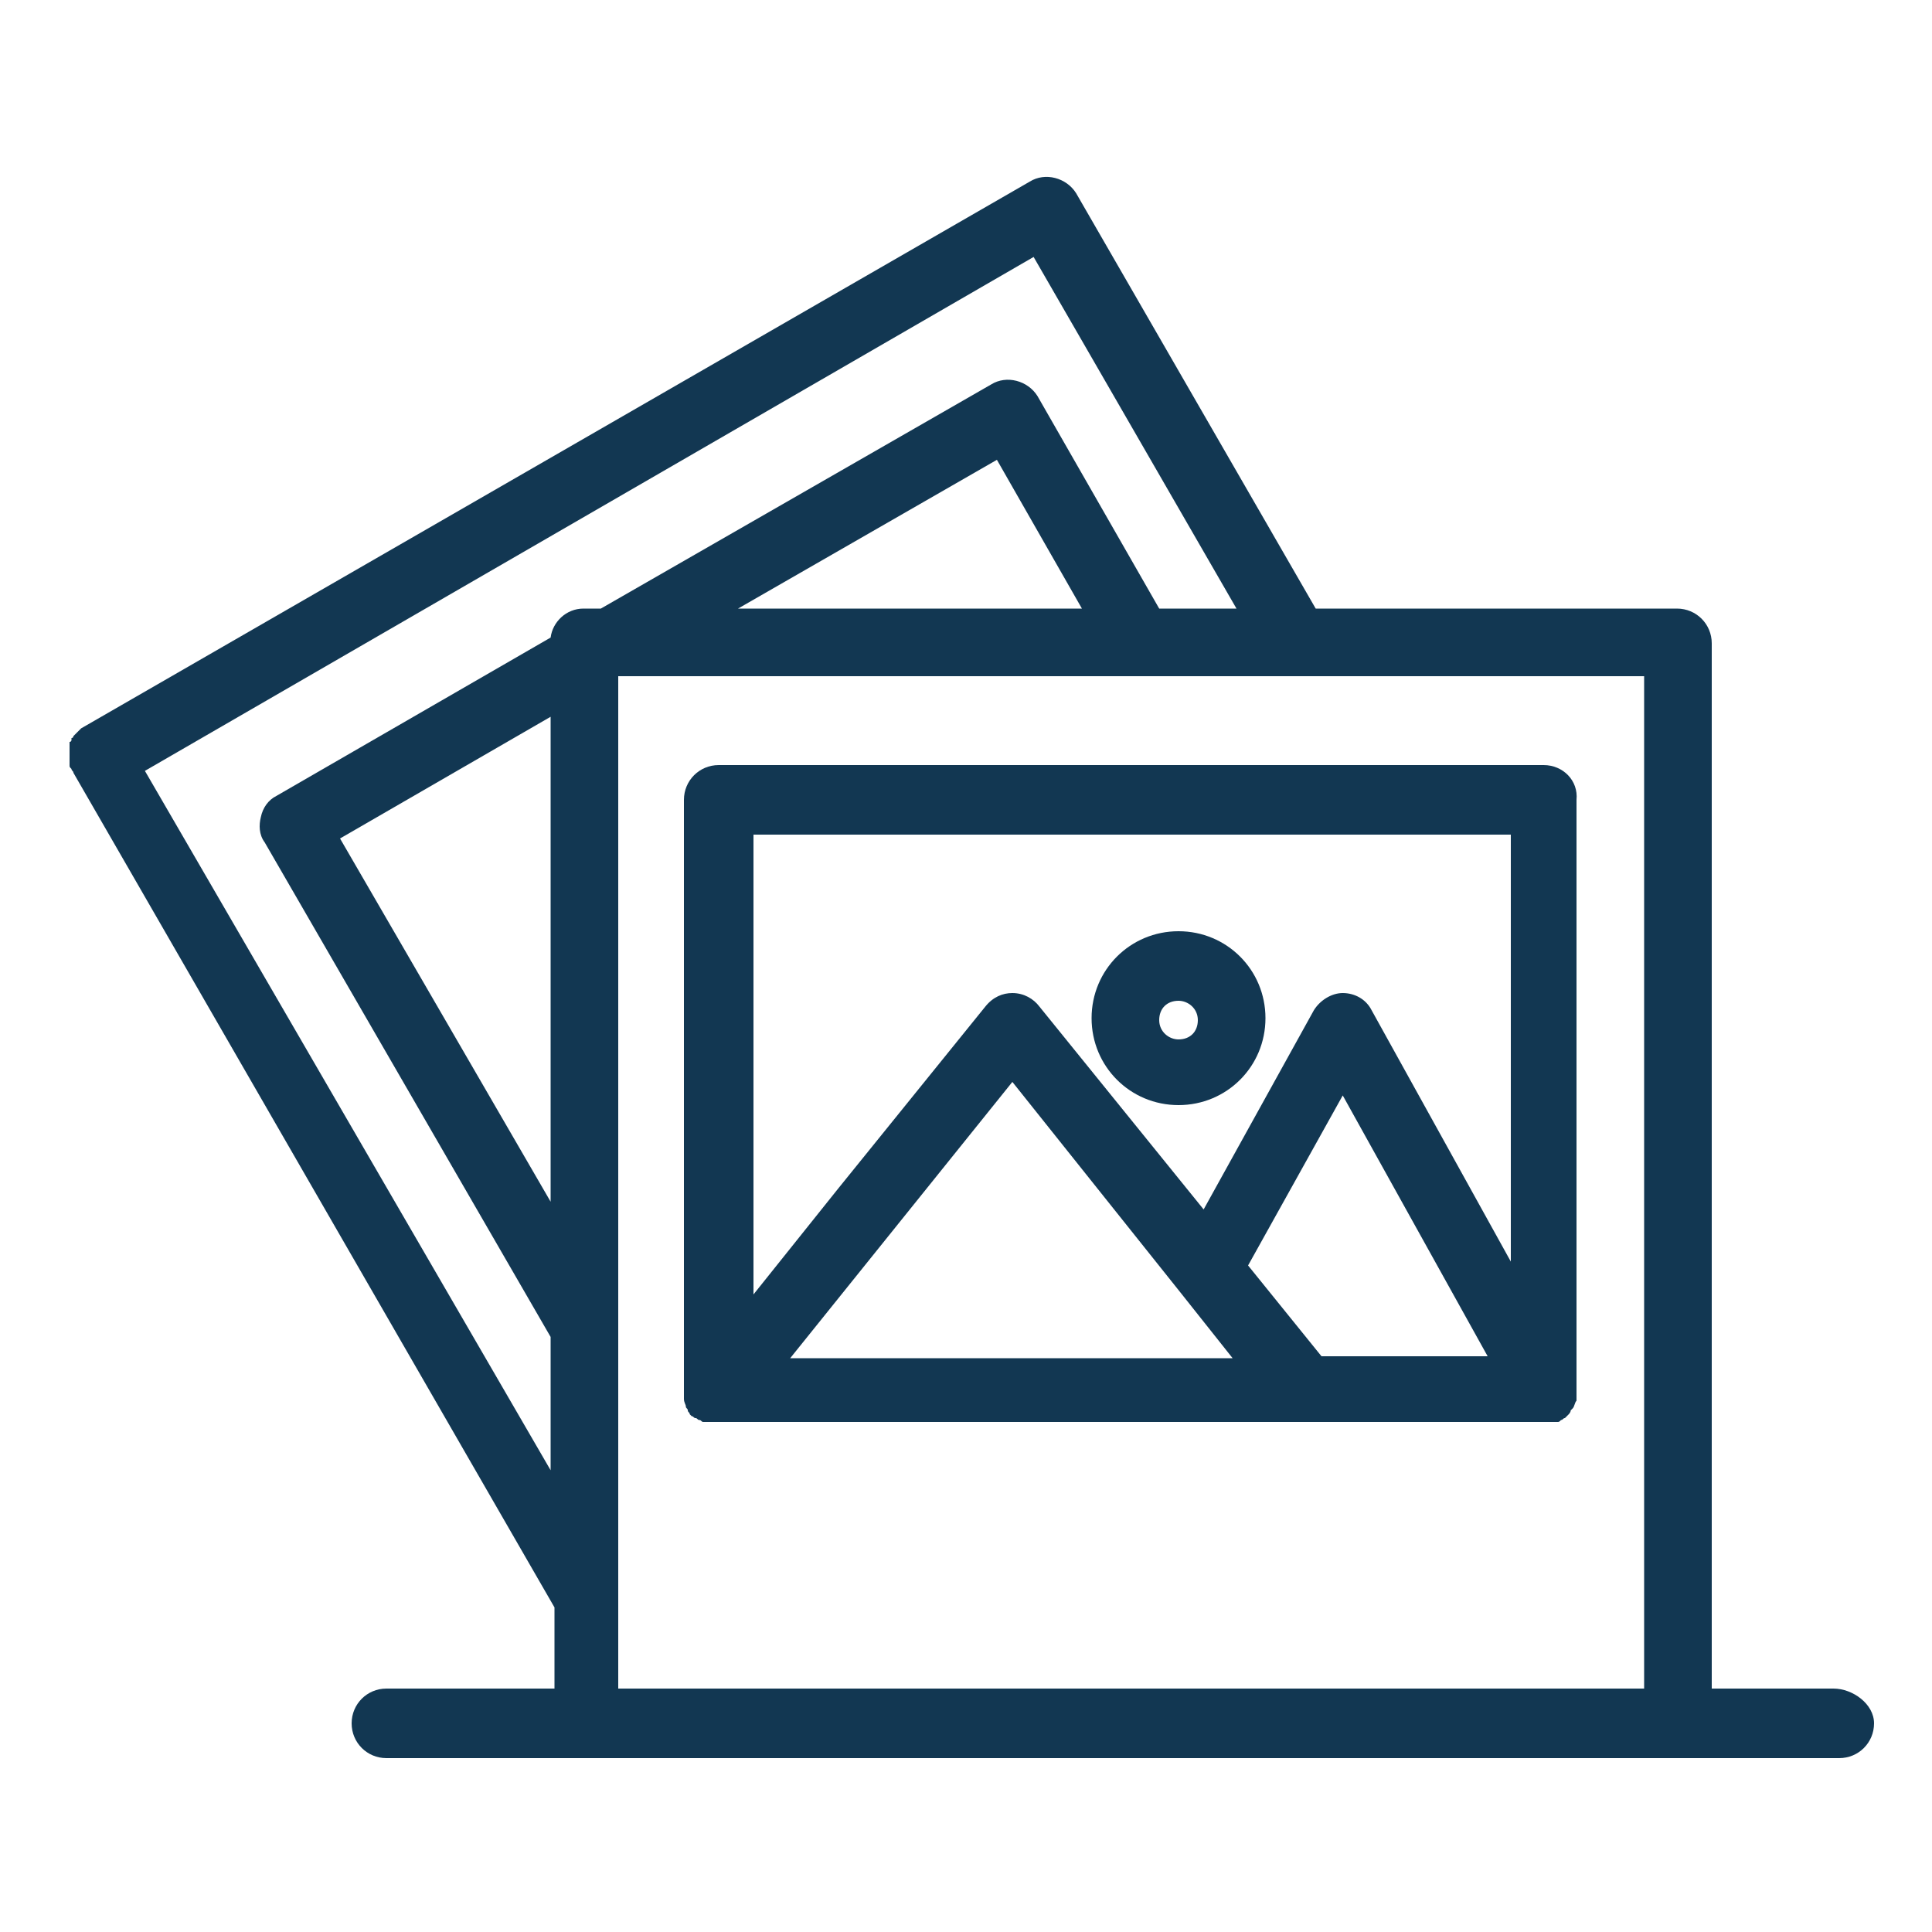 <?xml version="1.0" encoding="utf-8"?>
<!-- Generator: Adobe Illustrator 24.3.0, SVG Export Plug-In . SVG Version: 6.00 Build 0)  -->
<svg version="1.1" id="Ebene_1" xmlns="http://www.w3.org/2000/svg" xmlns:xlink="http://www.w3.org/1999/xlink" x="0px" y="0px"
	 viewBox="0 0 100 100" style="enable-background:new 0 0 100 100;" xml:space="preserve">
<style type="text/css">
	.st0{fill:#123752;}
</style>
<g>
	<path class="st0" d="M79.9,39.6H37.2c-1,0-1.8,0.8-1.8,1.8V72v0c0,0,0,0,0,0.1c0,0.1,0,0.1,0,0.2c0,0,0,0,0,0.1
		c0,0.2,0.1,0.3,0.1,0.4v0c0,0,0,0,0,0c0,0.1,0.1,0.1,0.1,0.2l0,0c0,0.1,0.1,0.1,0.1,0.2c0,0,0,0,0,0c0,0,0.1,0.1,0.1,0.1l0,0
		c0.1,0,0.1,0.1,0.2,0.1c0,0,0,0,0,0c0.1,0,0.1,0.1,0.2,0.1c0,0,0,0,0,0c0.1,0,0.1,0.1,0.2,0.1c0,0,0,0,0,0c0.1,0,0.1,0,0.2,0
		c0,0,0,0,0.1,0c0.1,0,0.2,0,0.2,0h30.3l0,0H80c0.1,0,0.1,0,0.2,0c0,0,0,0,0.1,0c0.1,0,0.1,0,0.2,0c0,0,0,0,0.1,0
		c0.1,0,0.1,0,0.2-0.1c0,0,0,0,0,0c0.1,0,0.1-0.1,0.2-0.1c0,0,0,0,0,0c0,0,0.1-0.1,0.1-0.1c0,0,0,0,0,0c0,0,0.1-0.1,0.1-0.1l0,0
		c0,0,0.1-0.1,0.1-0.2c0,0,0,0,0,0c0,0,0.1-0.1,0.1-0.1l0,0v0c0.1-0.1,0.1-0.3,0.2-0.4c0,0,0,0,0-0.1c0-0.1,0-0.1,0-0.2
		c0,0,0,0,0-0.1c0-0.1,0-0.1,0-0.2c0,0,0,0,0,0s0,0,0,0V41.4C81.7,40.4,80.9,39.6,79.9,39.6z M78.2,43.2v22.1L71,52.3
		c-0.3-0.6-0.9-0.9-1.5-0.9c-0.6,0-1.2,0.4-1.5,0.9l-5.7,10.3l-8.5-10.5c-0.3-0.4-0.8-0.7-1.4-0.7c-0.5,0-1,0.2-1.4,0.7l-7.6,9.4
		L39,67V43.2H78.2z M52.4,56l8.7,10.9c0,0,0,0,0,0l2.7,3.4H40.9L52.4,56z M68.4,70.2l-3.8-4.7l4.9-8.8L77,70.2H68.4L68.4,70.2z"/>
	<path class="st0" d="M61,57.2c2.5,0,4.5-2,4.5-4.5s-2-4.5-4.5-4.5c-2.5,0-4.5,2-4.5,4.5S58.5,57.2,61,57.2z M61,51.8
		c0.5,0,1,0.4,1,1s-0.4,1-1,1c-0.5,0-1-0.4-1-1C60,52.2,60.4,51.8,61,51.8z"/>
	<path class="st0" d="M94.9,87.4h-6.3V33.3c0-1-0.8-1.8-1.8-1.8H68.1L55.7,10c-0.5-0.8-1.6-1.1-2.4-0.6L4.2,37.7l0,0l0,0
		c0,0,0,0,0,0c0,0-0.1,0.1-0.1,0.1c0,0,0,0,0,0c0,0-0.1,0.1-0.1,0.1c0,0,0,0,0,0c0,0-0.1,0.1-0.1,0.1c0,0,0,0,0,0
		c0,0-0.1,0.1-0.1,0.1c0,0,0,0,0,0c0,0,0,0.1-0.1,0.1c0,0,0,0,0,0.1c0,0,0,0.1-0.1,0.1c0,0,0,0,0,0.1c0,0,0,0.1,0,0.1c0,0,0,0,0,0.1
		c0,0,0,0.1,0,0.1c0,0,0,0,0,0c0,0,0,0.1,0,0.1c0,0,0,0,0,0c0,0,0,0.1,0,0.1c0,0,0,0,0,0c0,0,0,0.1,0,0.1v0c0,0,0,0.1,0,0.1v0
		c0,0.1,0,0.1,0,0.2v0c0,0.1,0,0.1,0,0.2v0c0,0.1,0,0.1,0.1,0.2l0,0c0,0.1,0.1,0.1,0.1,0.2l0,0l0,0l24.9,43.2v4.2h-8.7
		c-1,0-1.8,0.8-1.8,1.8s0.8,1.8,1.8,1.8h10.5h56.7h8c1,0,1.8-0.8,1.8-1.8S95.9,87.4,94.9,87.4z M7.5,39.9l46-26.6L64,31.5h-4
		l-6.3-11c-0.5-0.8-1.6-1.1-2.4-0.6L31.1,31.5h-0.9c-0.9,0-1.6,0.7-1.7,1.5l-14.2,8.2c-0.4,0.2-0.7,0.6-0.8,1.1
		c-0.1,0.4-0.1,0.9,0.2,1.3l14.8,25.6v6.9L7.5,39.9z M28.5,62.2L17.6,43.4l10.9-6.3V62.2z M56,31.5H38.2l13.4-7.7L56,31.5z M32,87.4
		V68.8V35h27l0,0h26.1v52.4H32L32,87.4z"/>
</g>
</svg>
